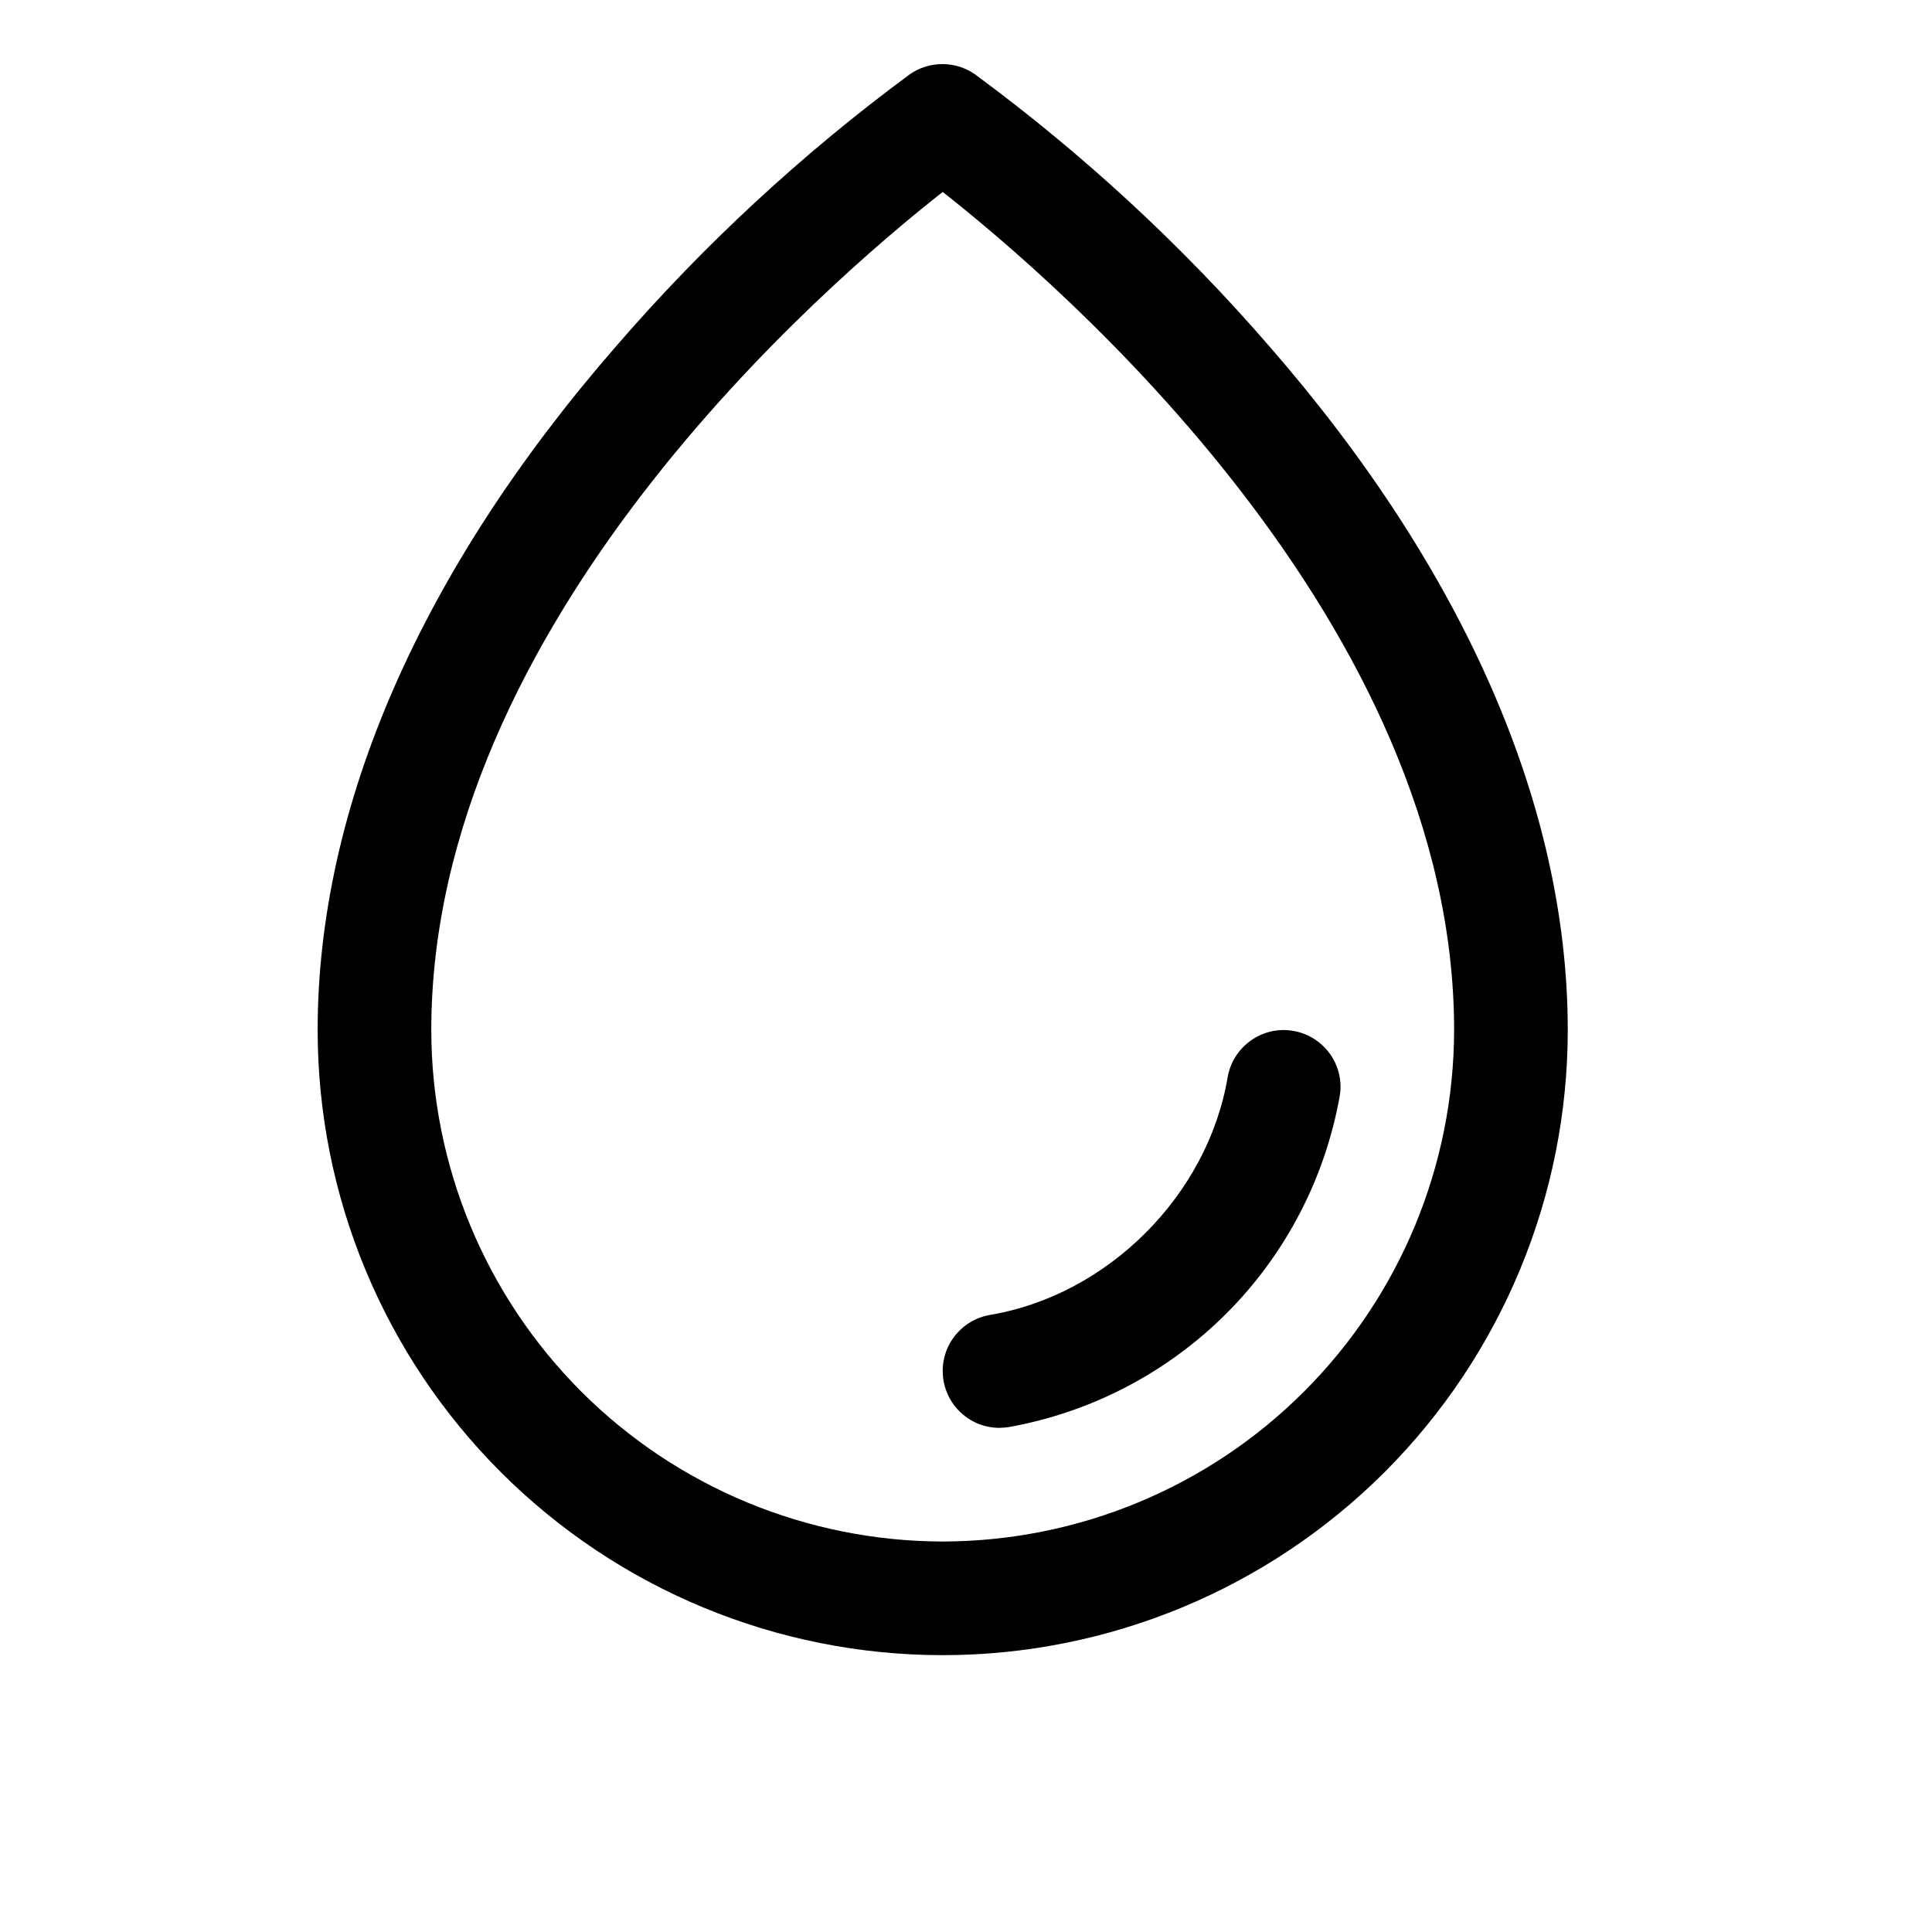 <svg xmlns="http://www.w3.org/2000/svg" fill="none" viewBox="0 0 17 17" height="17" width="17">
<g clip-path="url(#clip0_1049_15095)">
<path fill="black" d="M11.17 3.048C10.398 2.156 9.529 1.354 8.579 0.654C8.495 0.595 8.395 0.564 8.292 0.564C8.19 0.564 8.089 0.595 8.005 0.654C7.057 1.354 6.19 2.157 5.42 3.048C3.702 5.021 2.795 7.101 2.795 9.064C2.795 10.522 3.374 11.921 4.406 12.953C5.437 13.984 6.836 14.564 8.295 14.564C9.753 14.564 11.152 13.984 12.184 12.953C13.215 11.921 13.795 10.522 13.795 9.064C13.795 7.101 12.888 5.021 11.17 3.048ZM8.295 13.564C7.102 13.562 5.958 13.088 5.114 12.244C4.271 11.4 3.796 10.257 3.795 9.064C3.795 5.487 7.262 2.501 8.295 1.689C9.328 2.501 12.795 5.486 12.795 9.064C12.793 10.257 12.319 11.4 11.475 12.244C10.632 13.088 9.488 13.562 8.295 13.564ZM11.788 9.647C11.658 10.372 11.31 11.039 10.79 11.559C10.269 12.079 9.602 12.427 8.878 12.557C8.85 12.561 8.823 12.563 8.795 12.564C8.669 12.564 8.548 12.517 8.456 12.431C8.364 12.347 8.307 12.23 8.297 12.105C8.286 11.98 8.323 11.856 8.4 11.757C8.477 11.658 8.588 11.591 8.712 11.57C9.748 11.396 10.627 10.517 10.802 9.48C10.824 9.349 10.898 9.233 11.006 9.156C11.114 9.079 11.248 9.048 11.379 9.071C11.51 9.093 11.626 9.166 11.703 9.274C11.78 9.382 11.811 9.517 11.788 9.647H11.788Z"></path>
</g>
<defs>
<clipPath id="clip0_1049_15095">
<rect transform="translate(0.295 0.064)" fill="white" height="16" width="16"></rect>
</clipPath>
</defs>
</svg>
